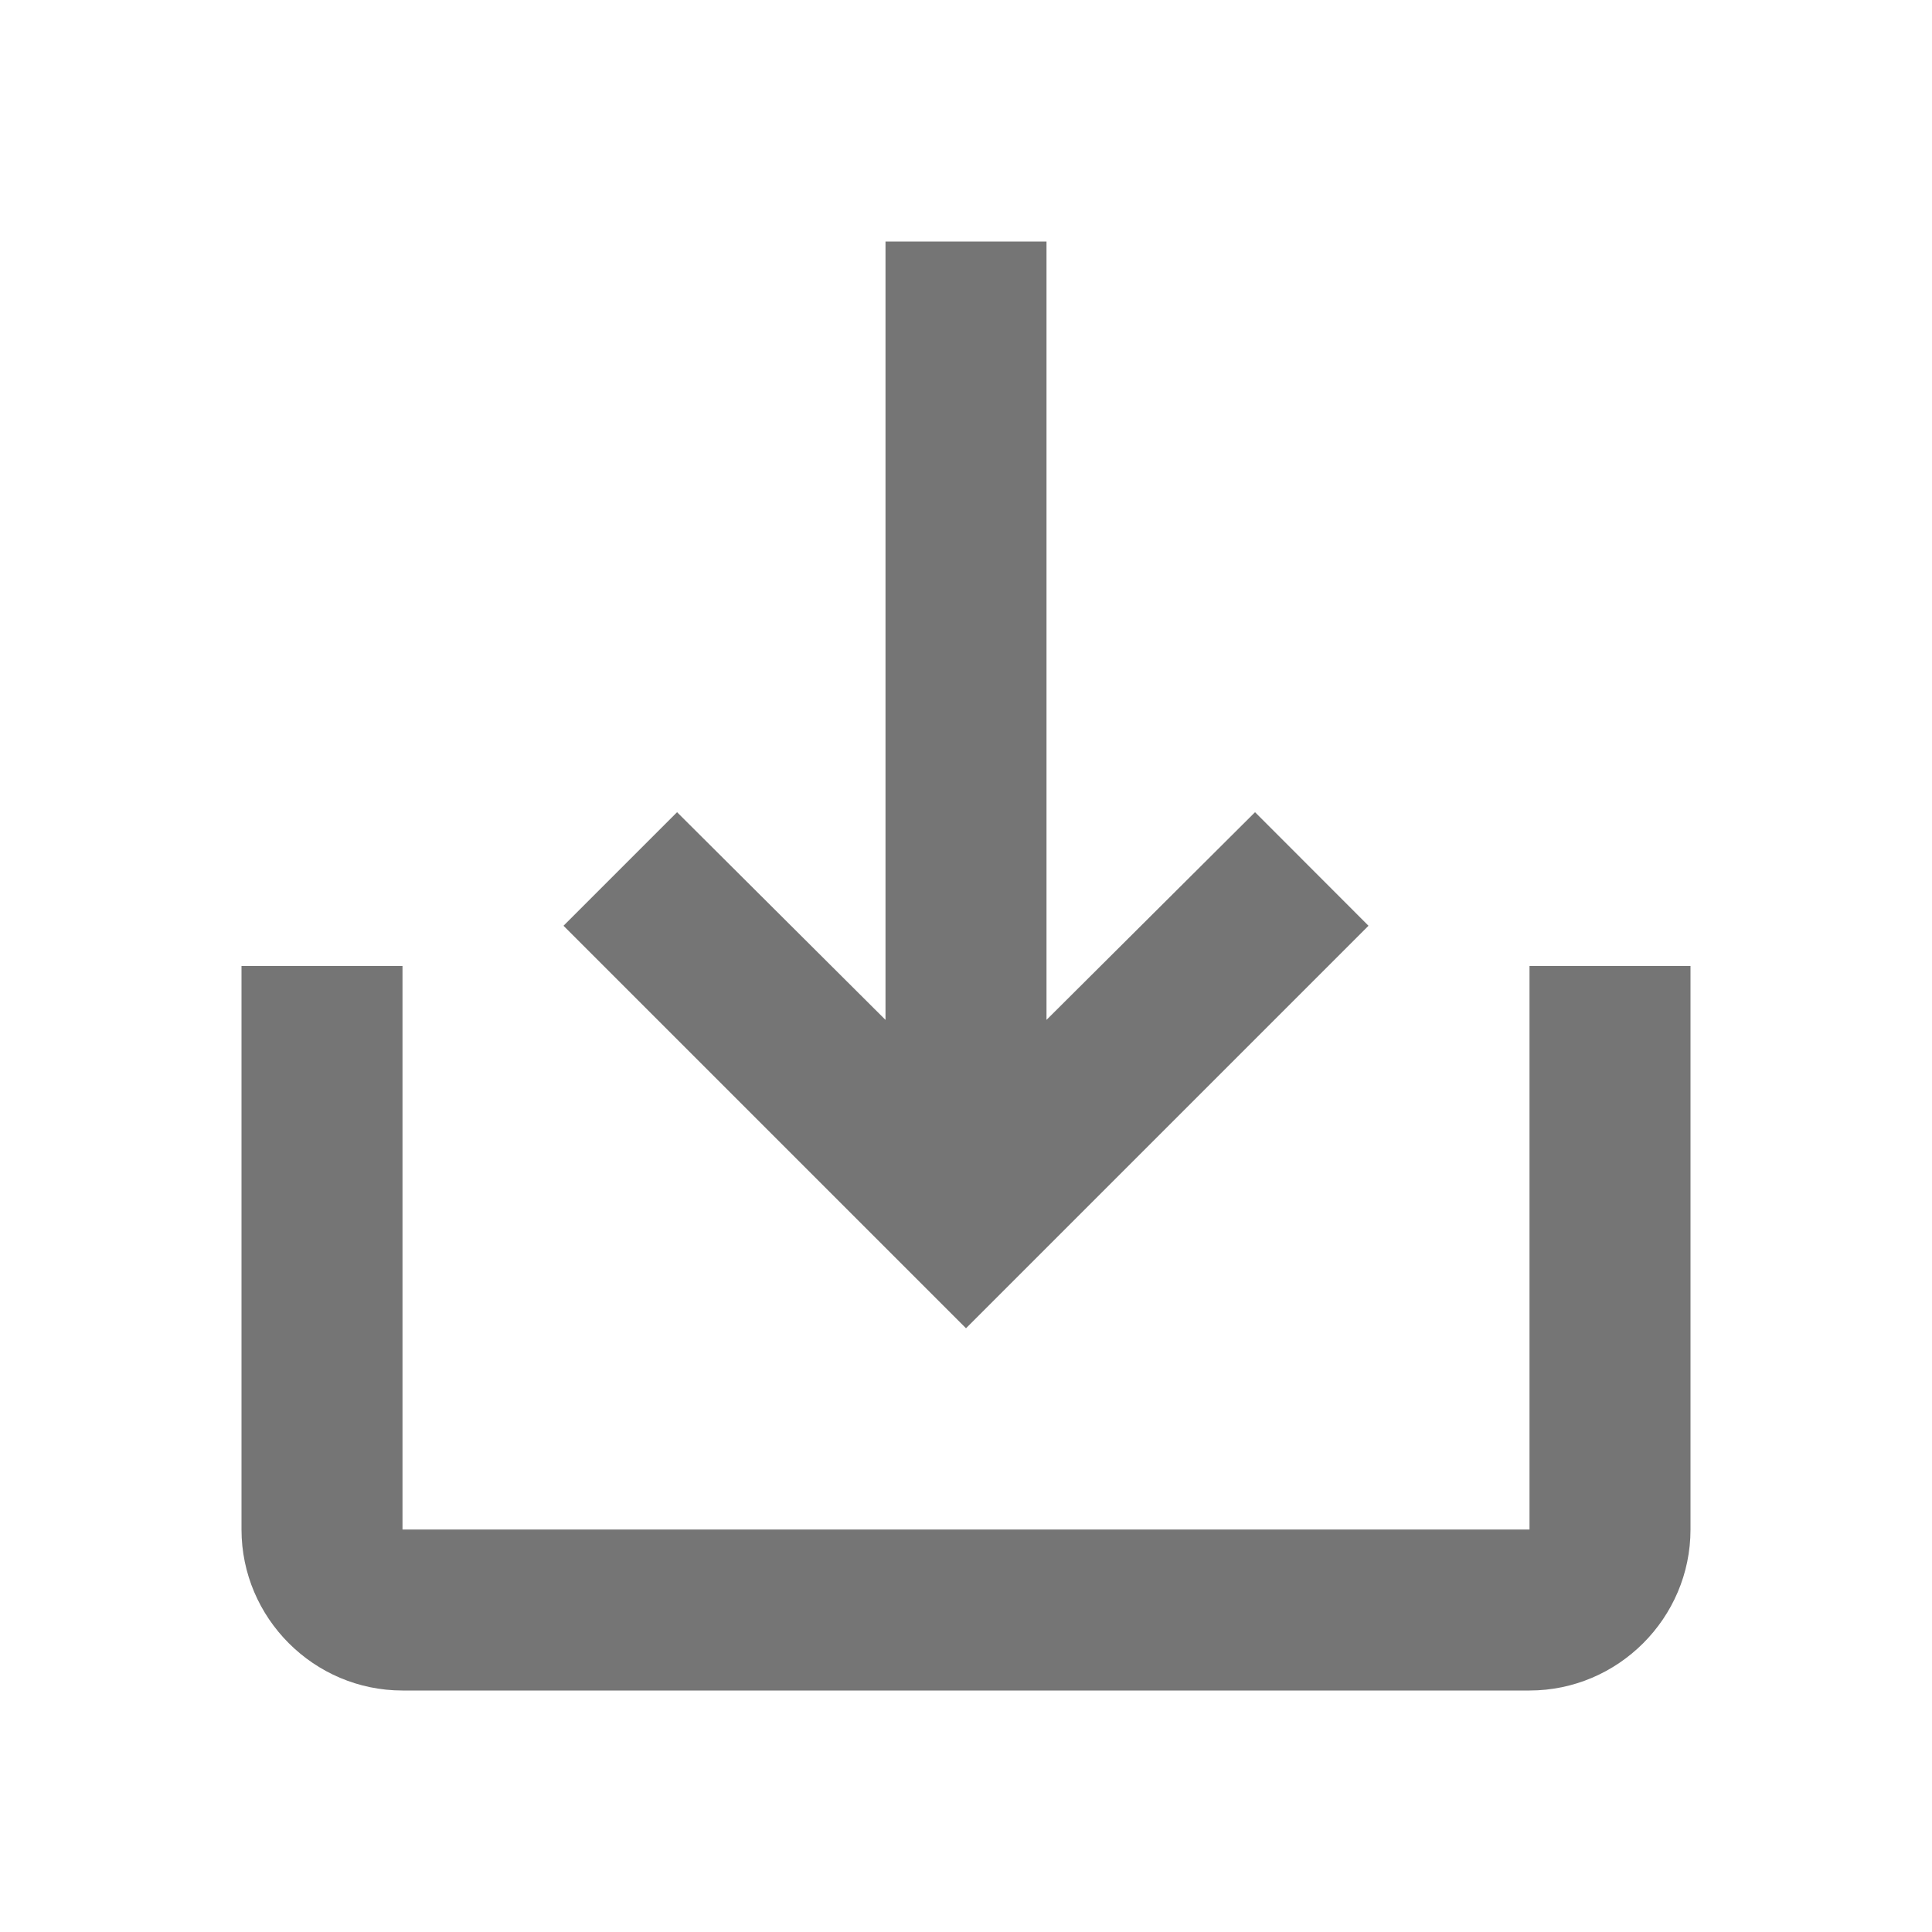 <?xml version="1.0" encoding="UTF-8"?>
<svg width="18px" height="18px" viewBox="0 0 18 18" version="1.1" xmlns="http://www.w3.org/2000/svg" xmlns:xlink="http://www.w3.org/1999/xlink">
    <!-- Generator: Sketch 55.2 (78181) - https://sketchapp.com -->
    <title>baseline-save_alt-24px</title>
    <desc>Created with Sketch.</desc>
    <g id="Page-1" stroke="none" stroke-width="1" fill="none" fill-rule="evenodd">
        <g id="baseline-save_alt-24px">
            <path d="M14.25,9 L14.25,14.25 L3.75,14.25 L3.75,9 L2.25,9 L2.25,14.25 C2.25,15.075 2.925,15.75 3.75,15.75 L14.25,15.75 C15.075,15.75 15.75,15.075 15.75,14.25 L15.75,9 L14.25,9 Z M9.75,9.502 L11.693,7.567 L12.75,8.625 L9,12.375 L5.25,8.625 L6.308,7.567 L8.25,9.502 L8.25,2.25 L9.75,2.25 L9.75,9.502 Z" id="Shape" fill="#757575" fill-rule="nonzero"></path>
            <polygon id="Path" points="0 0 18 0 18 18 0 18"></polygon>
        </g>
    </g>
</svg>